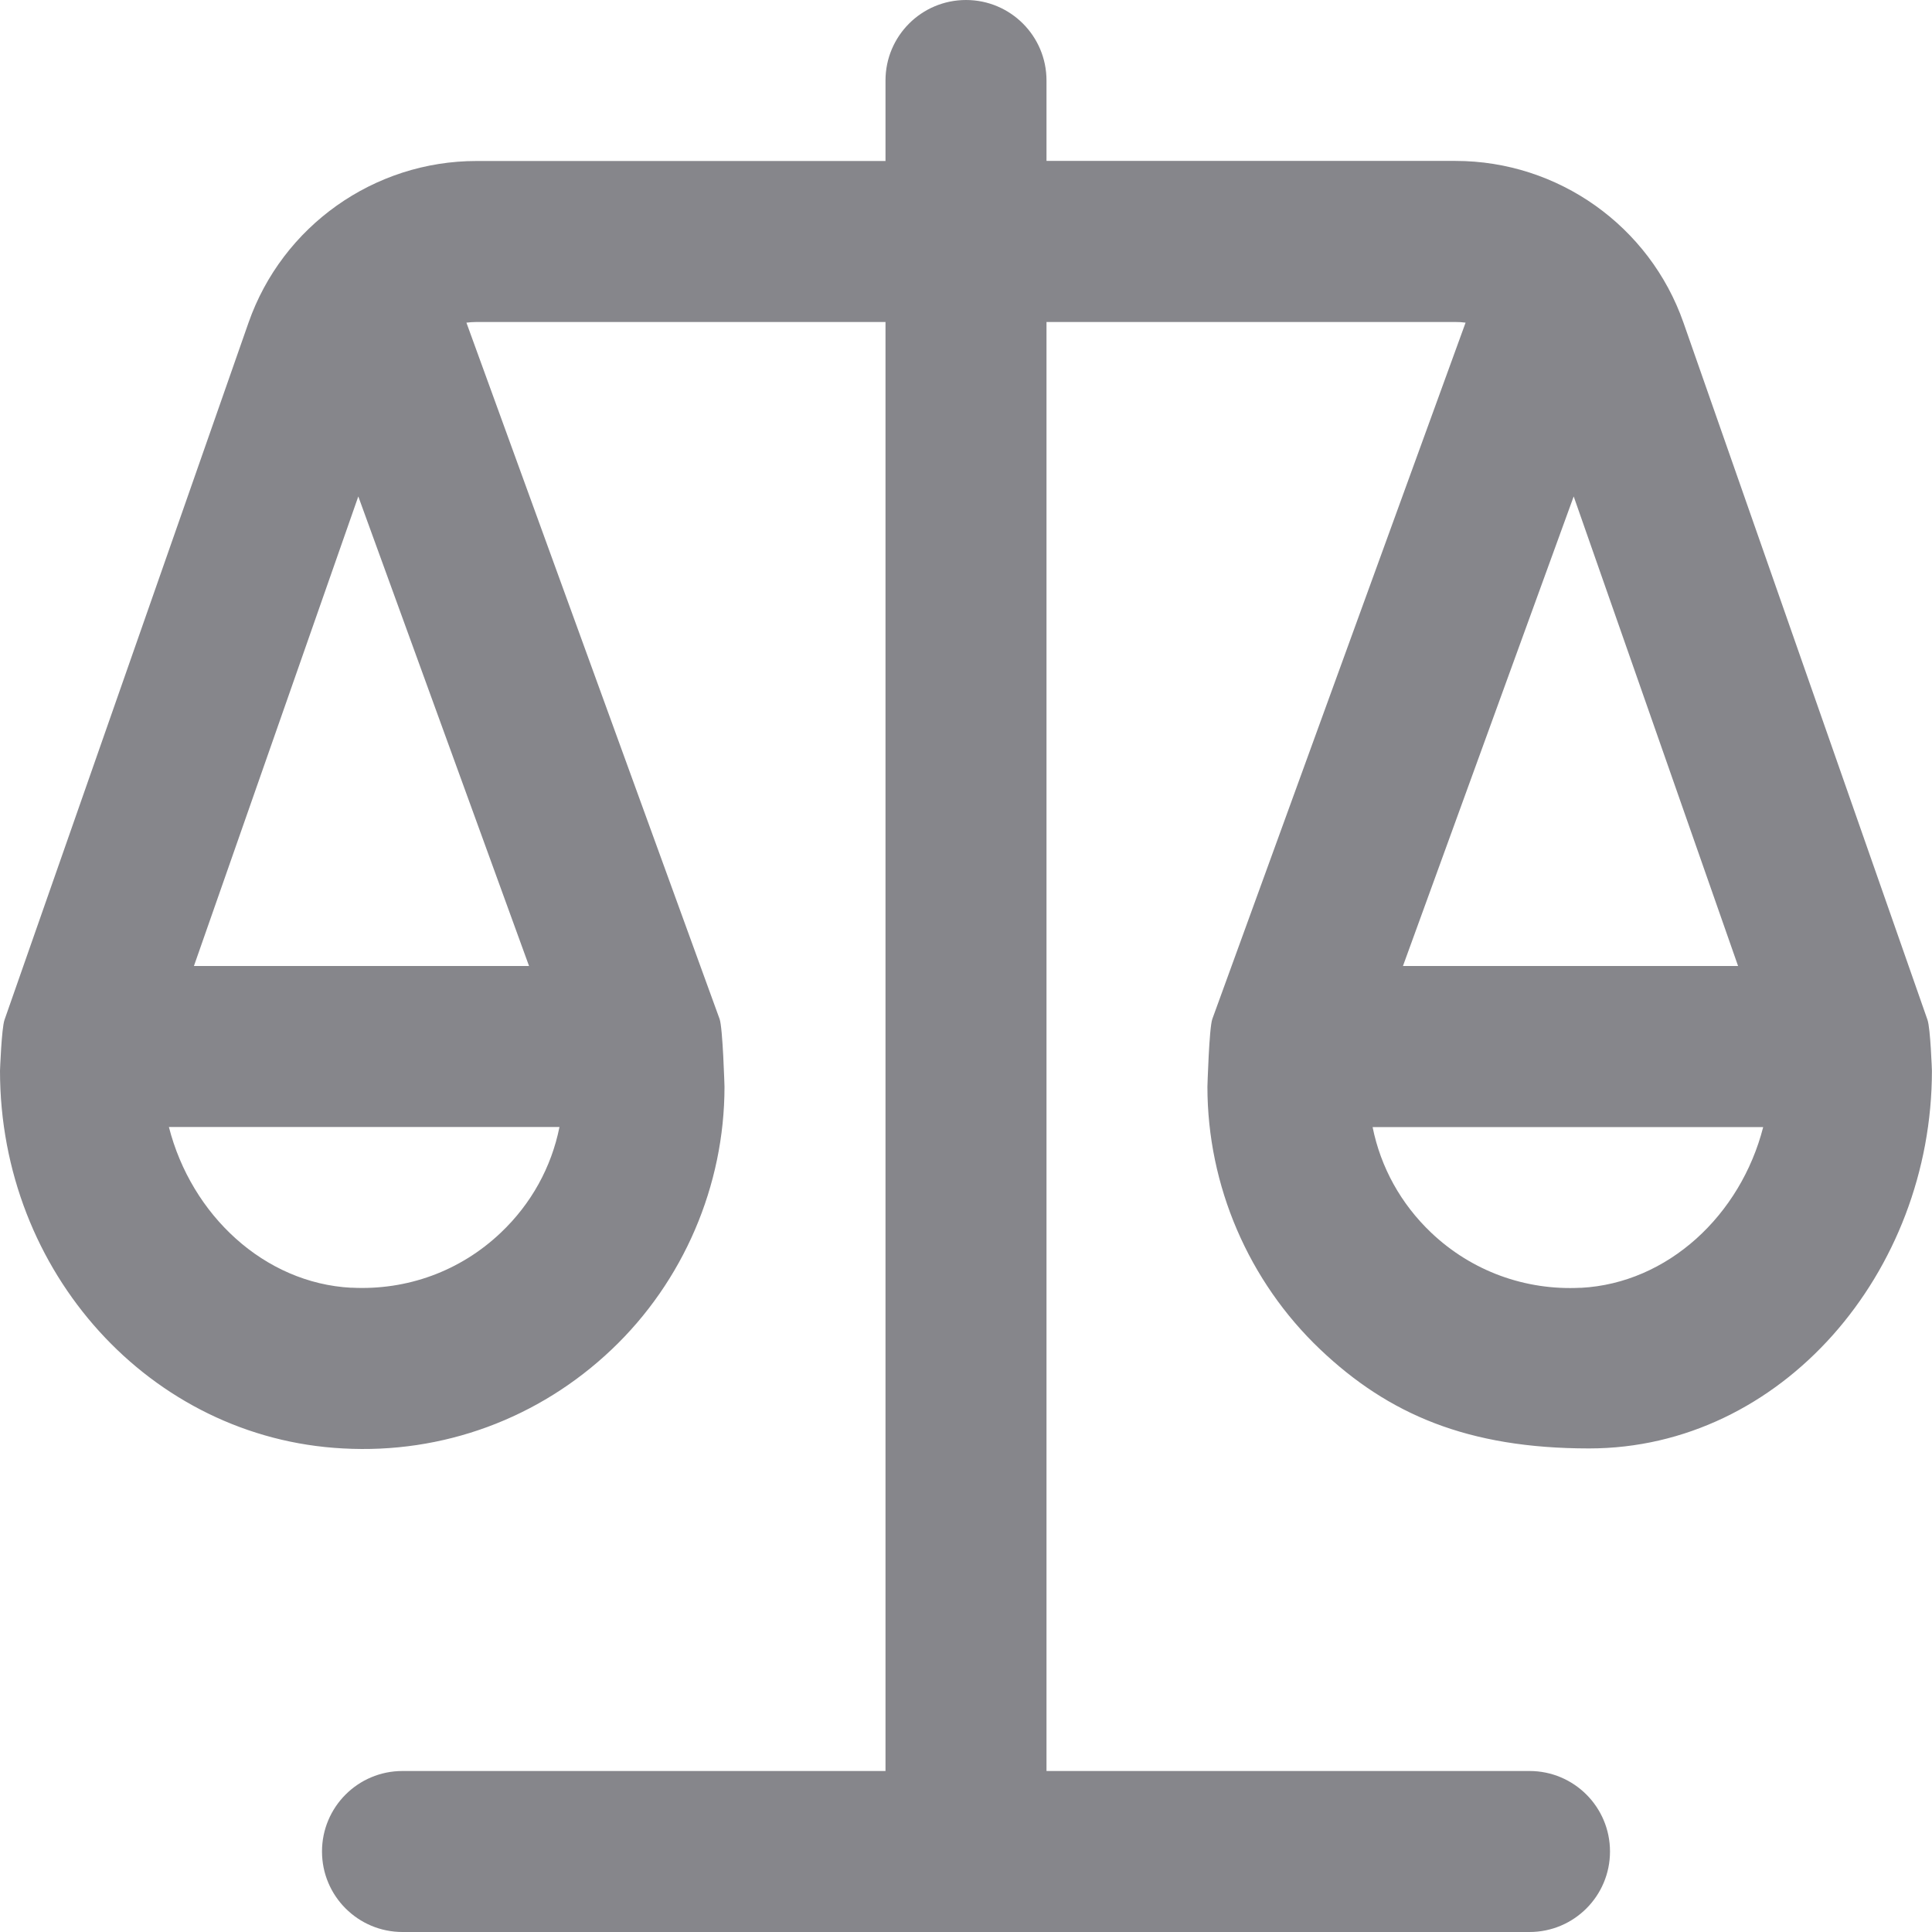 <svg width="48" height="48" viewBox="0 0 48 48" fill="none" xmlns="http://www.w3.org/2000/svg">
<g clip-path="url(#clip0_2330_7702)">
<path d="M47.888 25.338L41.826 8.018C40.986 5.614 38.708 3.998 36.162 3.998H26V2C26 0.896 25.106 0 24 0C22.894 0 22 0.896 22 2V4H11.838C9.292 4 7.014 5.616 6.174 8.018L0.112 25.338C0.038 25.55 0 26.602 0 26.602C0 31.614 3.742 35.736 8.52 35.986C11.002 36.124 13.388 35.244 15.196 33.528C16.98 31.836 18 29.456 18 27C18 27 17.958 25.536 17.878 25.316L11.588 8.016C11.67 8.006 11.754 8 11.838 8H22V44H10C8.894 44 8 44.896 8 46C8 47.104 8.894 48 10 48H38C39.106 48 40 47.104 40 46C40 44.896 39.106 44 38 44H26V8H36.162C36.246 8 36.33 8.004 36.412 8.016L30.12 25.316C30.04 25.534 29.998 27 29.998 27C29.998 29.458 31.02 31.836 32.802 33.528C34.492 35.132 36.458 35.986 39.48 35.986C44.262 35.986 47.998 31.614 47.998 26.602C47.998 26.602 47.962 25.55 47.888 25.338ZM8.728 31.994C6.566 31.88 4.756 30.19 4.196 28H13.9C13.7 28.998 13.2 29.908 12.442 30.626C11.438 31.58 10.114 32.064 8.73 31.992L8.728 31.994ZM13.144 24H4.818L8.902 12.334L13.144 24ZM39.098 12.334L43.182 24H34.856L39.098 12.334ZM39.274 31.994C37.898 32.066 36.566 31.582 35.56 30.628C34.802 29.908 34.302 28.998 34.102 28.002H43.806C43.246 30.19 41.438 31.882 39.276 31.996L39.274 31.994Z" fill="#86868B"/>
</g>
<defs>
<clipPath id="clip0_2330_7702">
<rect width="48" height="48" fill="white"/>
</clipPath>
</defs>
</svg>
